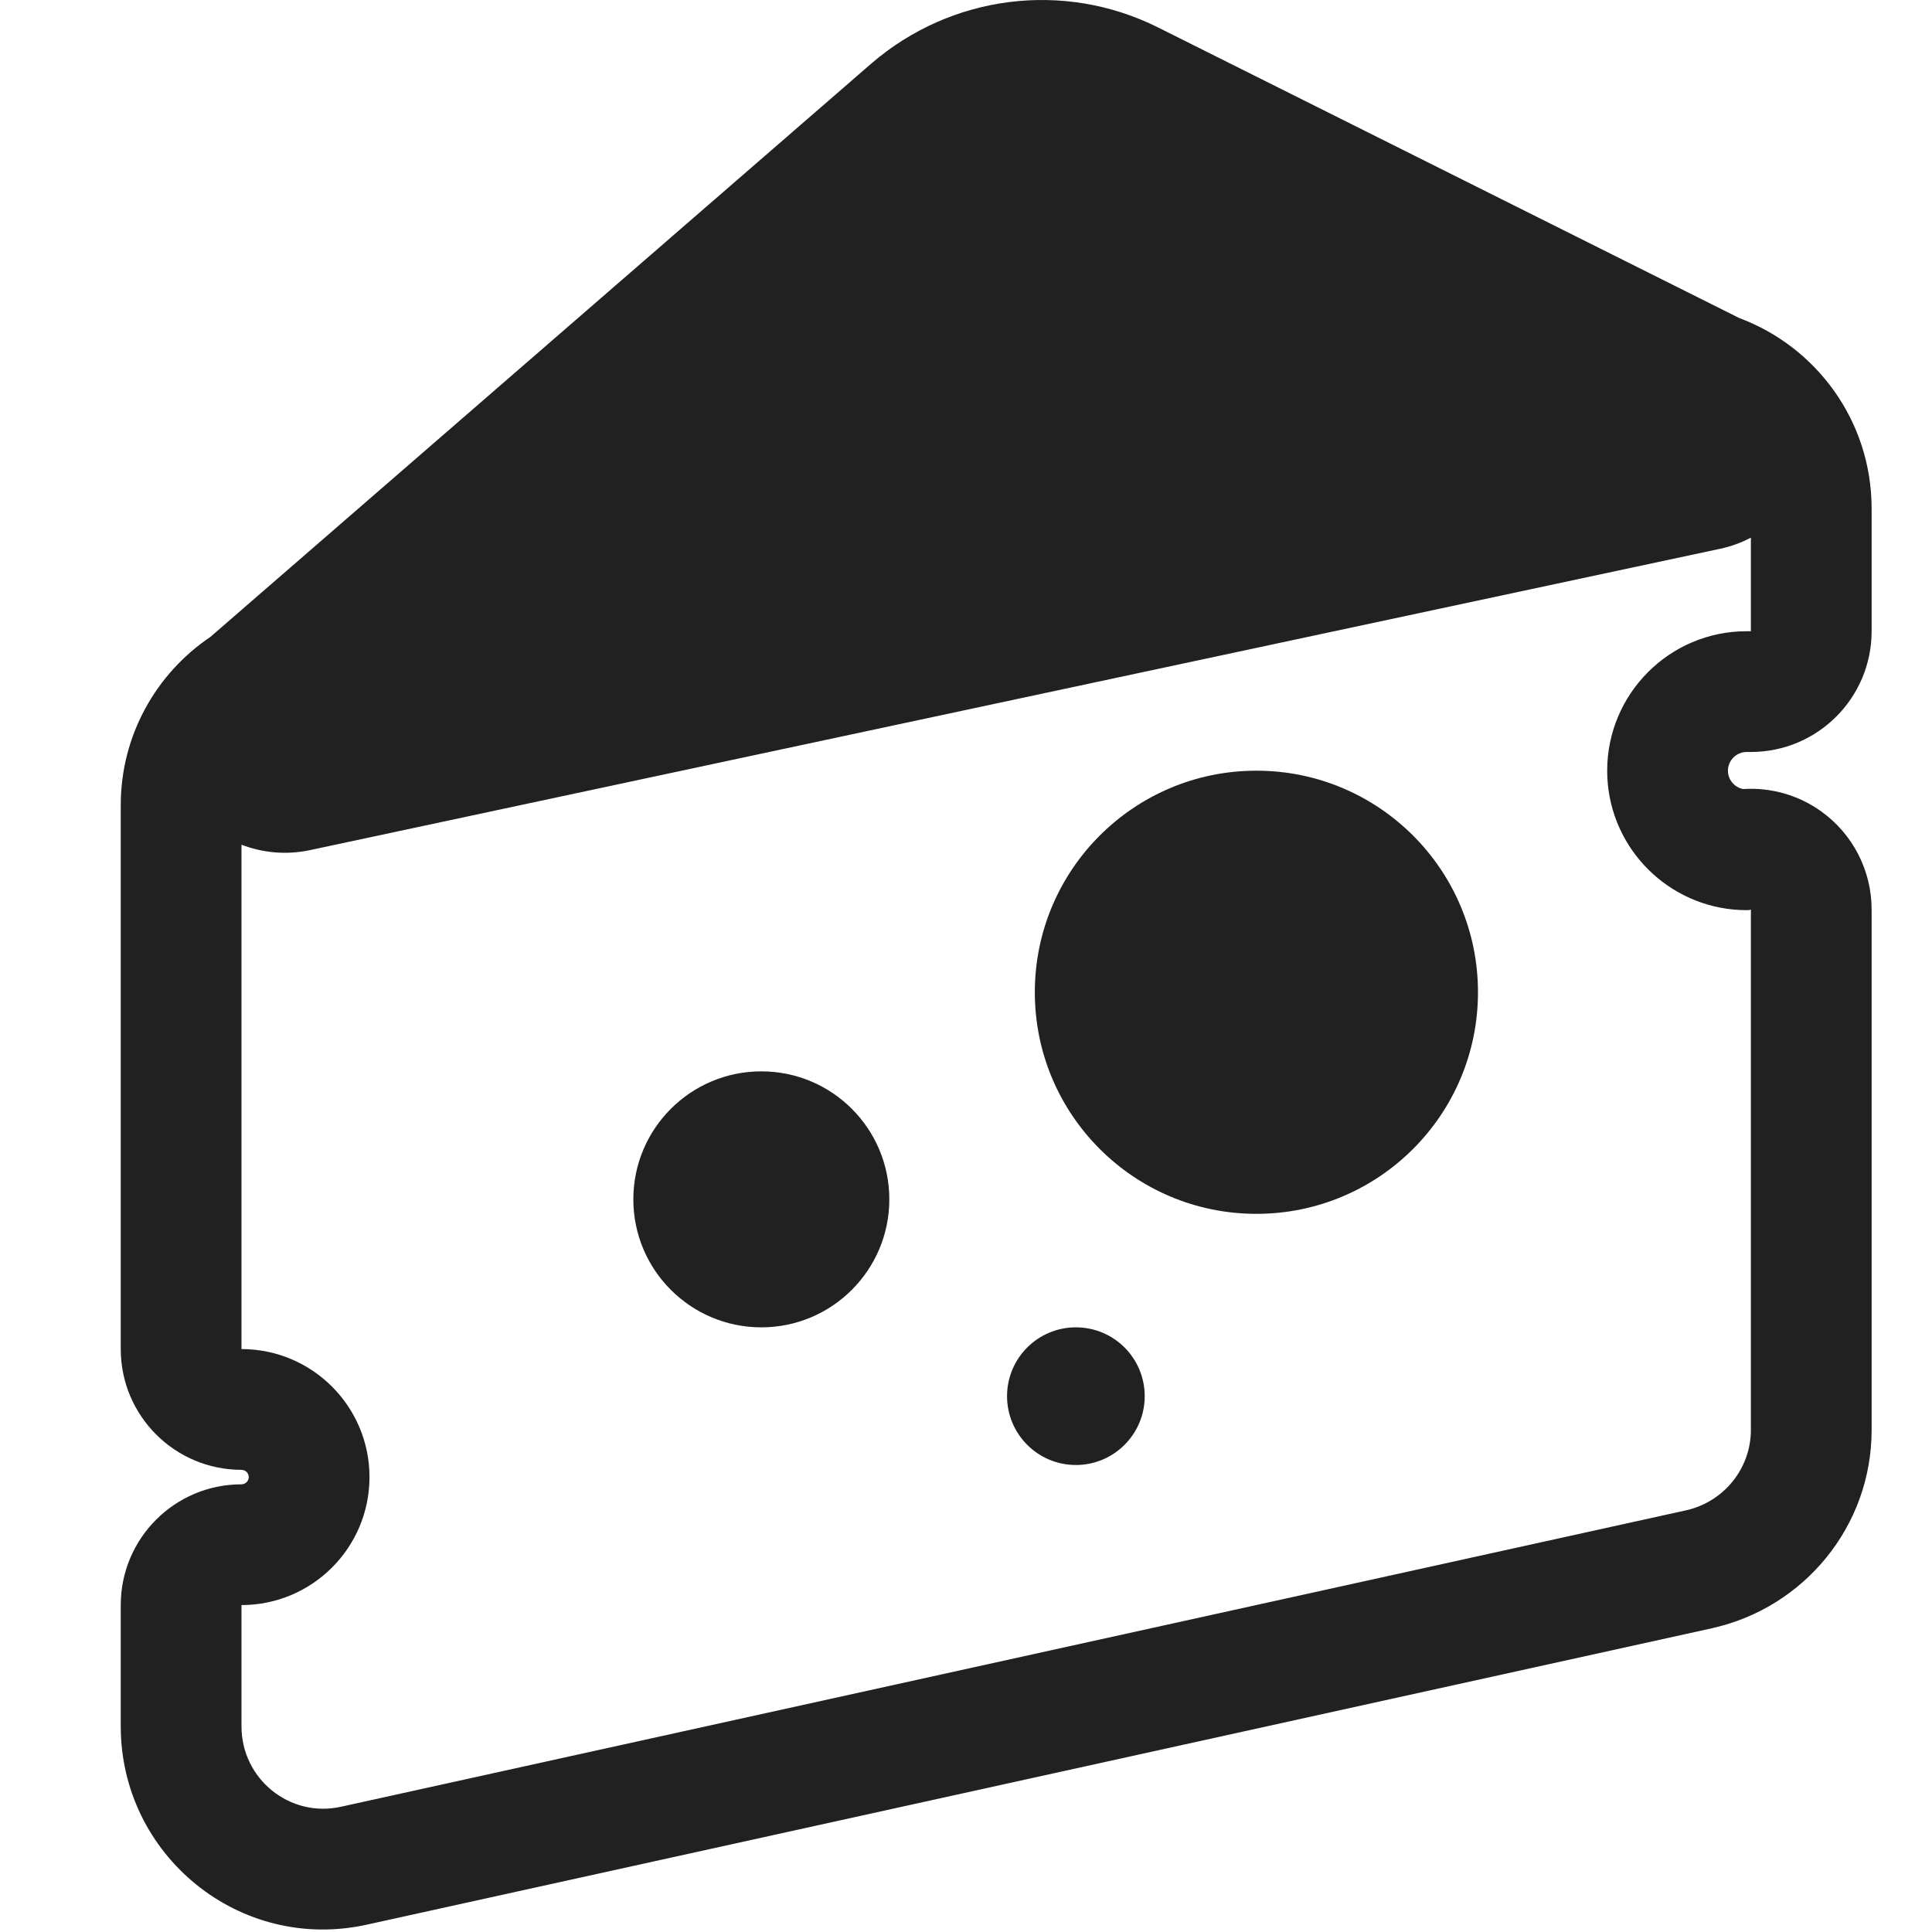 <svg width="32" height="32" viewBox="0 0 32 32" fill="none" xmlns="http://www.w3.org/2000/svg">
<g clip-path="url(#clip0_18_32202)">
<path d="M24.48 16.435C24.48 18.462 22.837 20.105 20.81 20.105C18.783 20.105 17.14 18.462 17.14 16.435C17.14 14.408 18.783 12.765 20.81 12.765C22.837 12.765 24.48 14.408 24.48 16.435Z" fill="#212121"/>
<path d="M12.61 21.985C13.781 21.985 14.73 21.035 14.73 19.865C14.73 18.694 13.781 17.745 12.61 17.745C11.439 17.745 10.49 18.694 10.49 19.865C10.49 21.035 11.439 21.985 12.61 21.985Z" fill="#212121"/>
<path d="M18.96 23.125C18.96 23.754 18.45 24.265 17.82 24.265C17.19 24.265 16.68 23.754 16.68 23.125C16.68 22.495 17.19 21.985 17.82 21.985C18.45 21.985 18.96 22.495 18.96 23.125Z" fill="#212121"/>
<path d="M31 8.425C31 6.963 30.075 5.74 28.81 5.269L19.184 0.456C17.615 -0.329 15.75 -0.081 14.437 1.048L3.485 10.549C2.586 11.155 2 12.18 2 13.335V22.345C2 23.449 2.895 24.345 4 24.345C4.065 24.345 4.12 24.399 4.12 24.465C4.12 24.53 4.065 24.585 4 24.585C2.895 24.585 2 25.48 2 26.585V28.595C2 30.726 3.966 32.348 6.082 31.877L6.086 31.876L28.36 26.968L28.37 26.965C29.884 26.624 31 25.278 31 23.685V15.065C31 14.422 30.691 13.818 30.169 13.442C29.789 13.168 29.328 13.039 28.87 13.069C28.728 13.041 28.62 12.914 28.62 12.765C28.62 12.594 28.761 12.455 28.931 12.455H29C30.105 12.455 31 11.559 31 10.455V8.425ZM4 22.345V13.991C4.353 14.127 4.747 14.164 5.138 14.08L28.488 9.09C28.669 9.052 28.841 8.989 29 8.905V10.455H28.93C27.65 10.455 26.62 11.495 26.62 12.765C26.62 13.971 27.544 14.956 28.714 15.065C28.785 15.071 28.857 15.075 28.93 15.075C28.95 15.075 28.97 15.075 29 15.065V23.685C29 24.325 28.55 24.875 27.93 25.015L5.65 29.925C4.8 30.115 4 29.465 4 28.595V26.585C5.17 26.585 6.12 25.635 6.12 24.465C6.12 23.295 5.17 22.345 4 22.345ZM28.93 13.075L28.924 13.075C28.932 13.075 28.935 13.075 28.93 13.075Z" fill="#212121"/>
</g>
<defs>
<clipPath id="clip0_18_32202">
<rect width="32" height="32" fill="white"/>
</clipPath>
</defs>
</svg>
